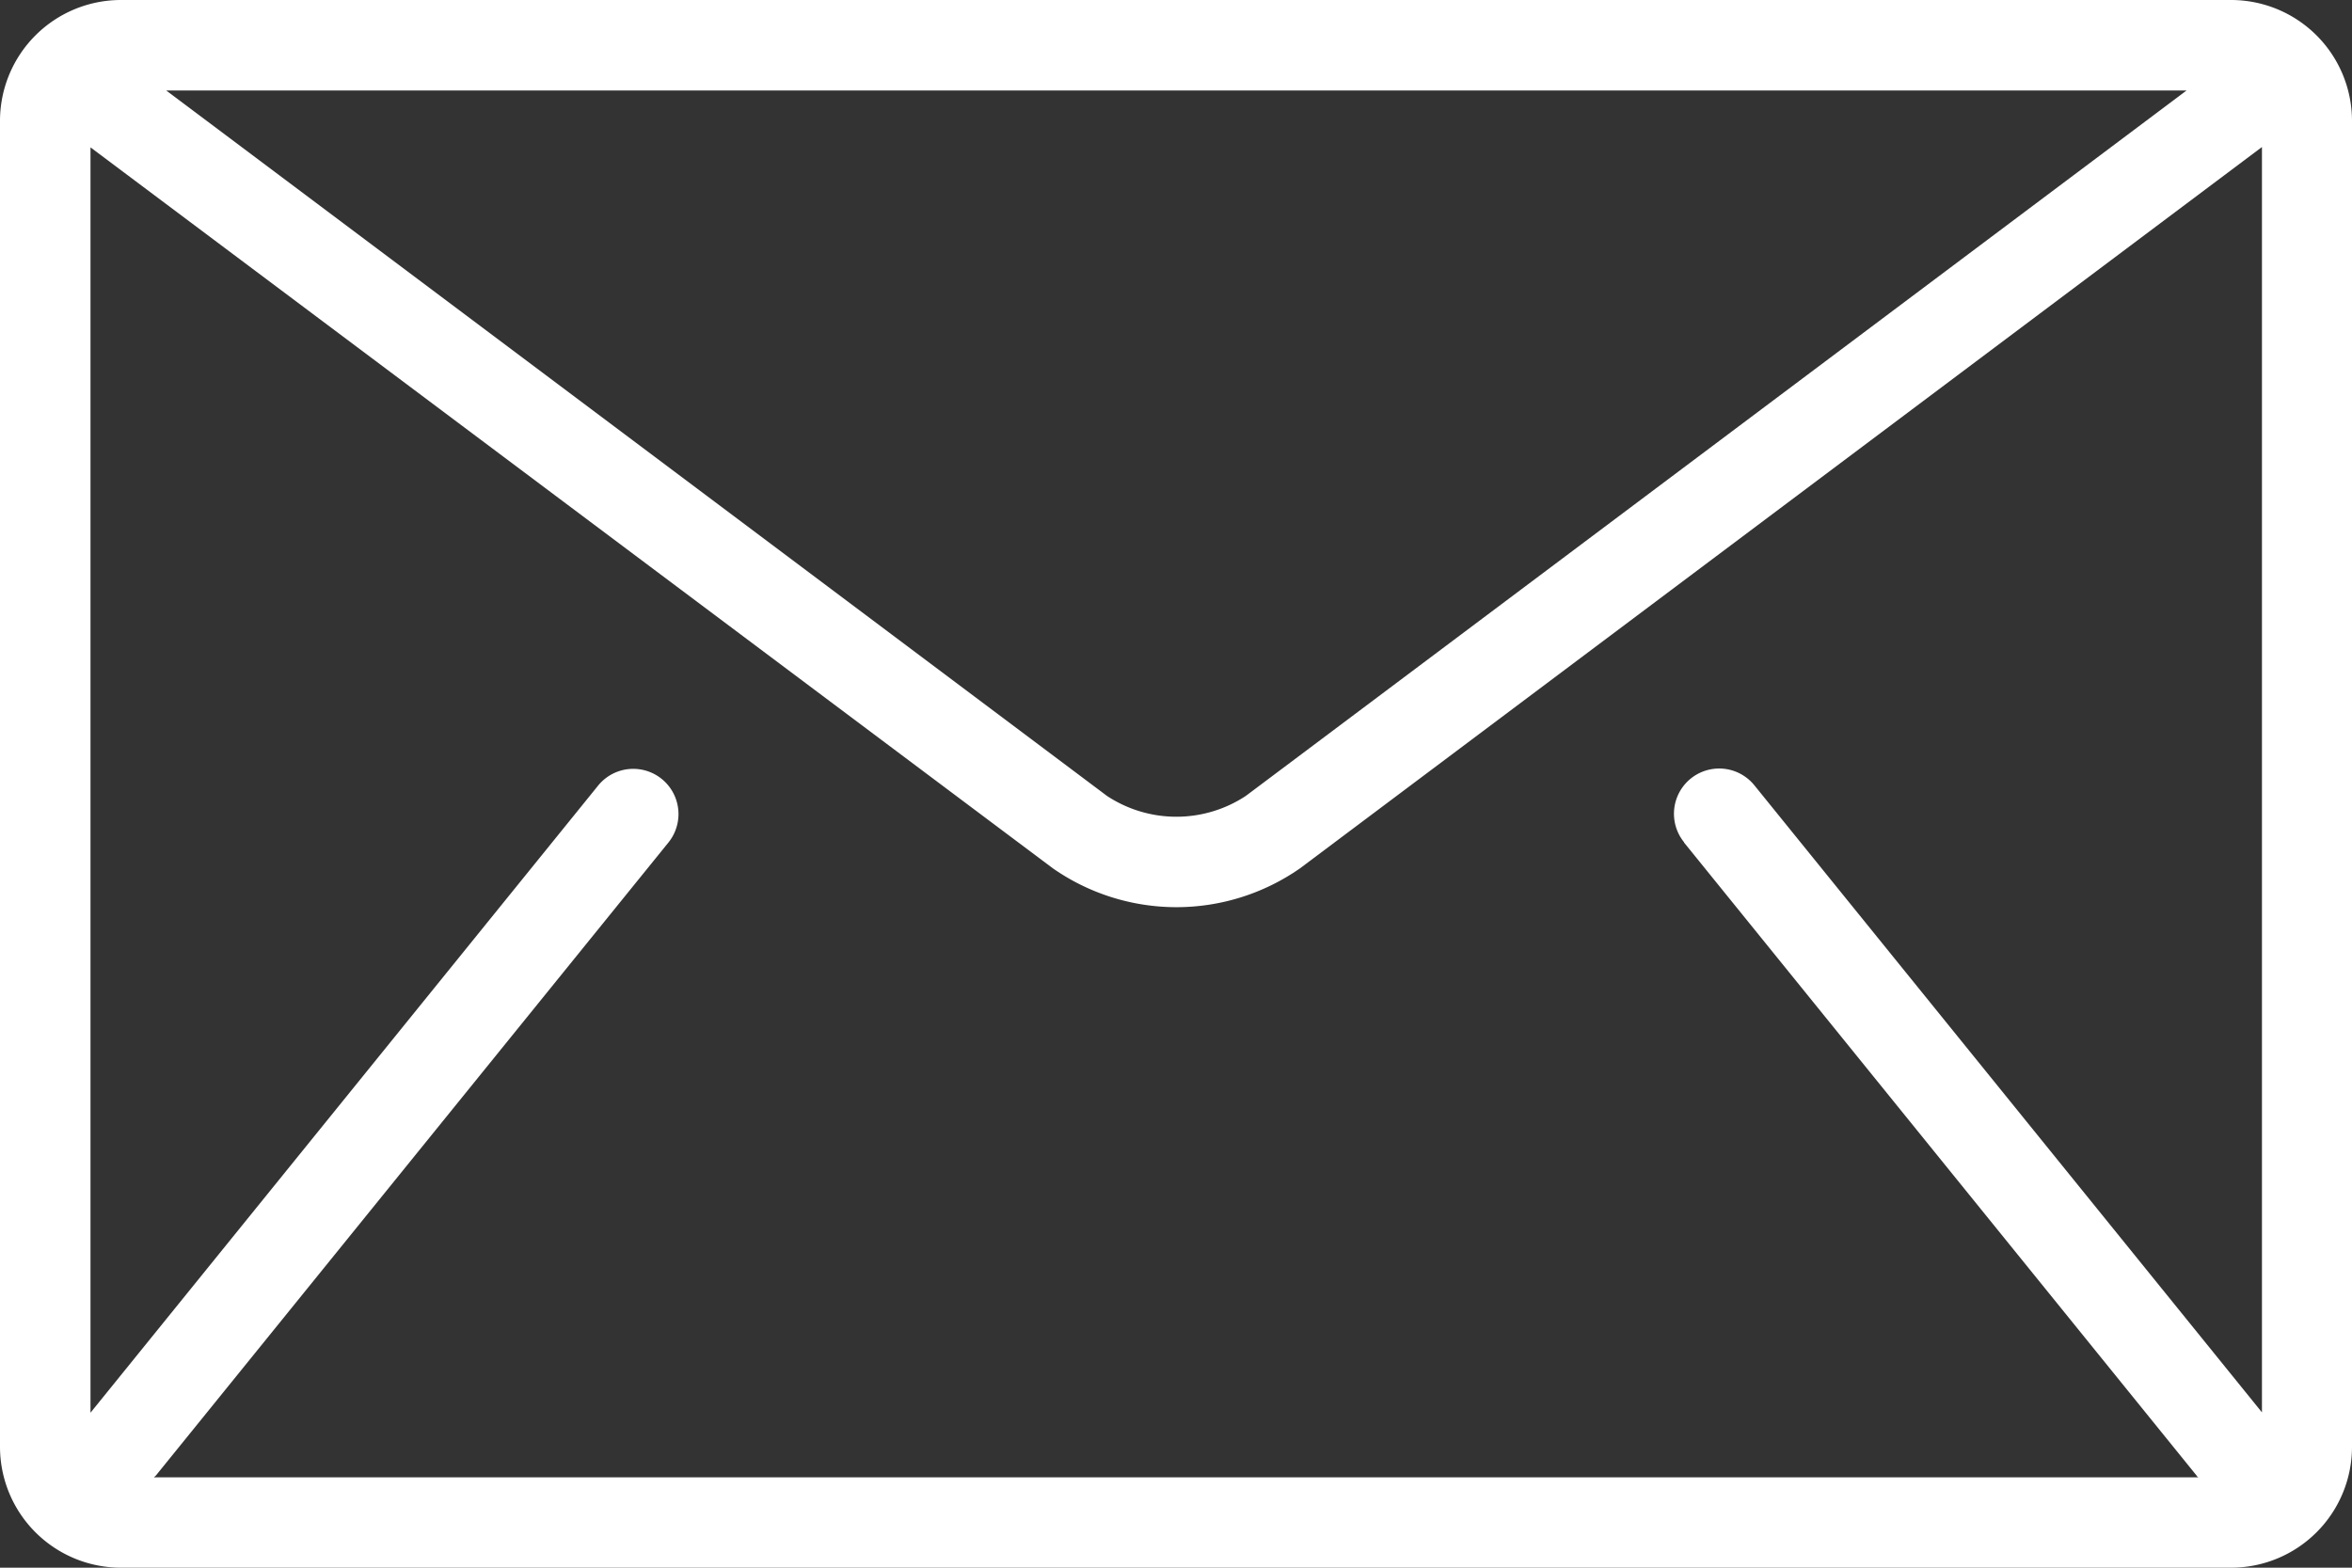 <svg xmlns="http://www.w3.org/2000/svg" width="21" height="14" viewBox="0 0 21 14">
  <rect x="0" y="0" width="21" height="14" fill="#333333" stroke="none"/>
  <g id="mail_1_" data-name="mail (1)" transform="translate(0 -85.333)">
    <g id="Raggruppa_230" data-name="Raggruppa 230" transform="translate(0 85.333)">
      <path id="Tracciato_137" data-name="Tracciato 137" d="M19.923,85.333H1.077A1.08,1.08,0,0,0,0,86.41V98.256a1.08,1.08,0,0,0,1.077,1.077H19.923A1.08,1.08,0,0,0,21,98.256V86.41A1.08,1.08,0,0,0,19.923,85.333Zm-.4.808-8.4,6.3a1.126,1.126,0,0,1-1.239,0l-8.4-6.3Zm-4.487,6.716,4.577,5.654c0,.006.01.01.015.015H1.376c0-.005.011-.009.015-.015l4.577-5.654a.4.4,0,0,0-.628-.508l-4.532,5.6v-11.3L9.4,93.087a1.928,1.928,0,0,0,2.208,0l8.588-6.441v11.3l-4.532-5.6a.4.4,0,0,0-.628.508Z" transform="translate(0 -85.333)" fill="#fff"/>
    </g>
  </g>
</svg>
